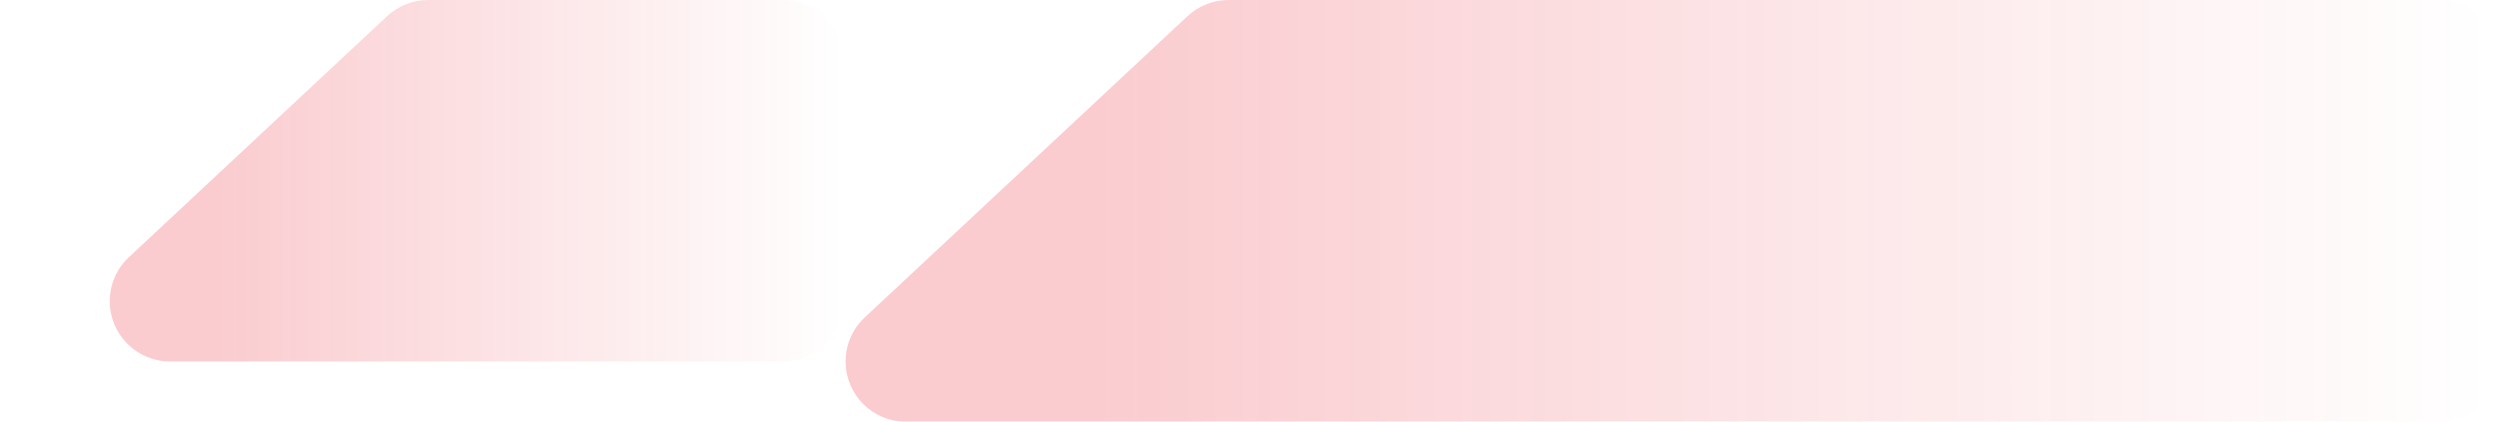 <?xml version="1.0" encoding="UTF-8"?>
<svg width="83px" height="14px" viewBox="0 0 83 14" version="1.1" xmlns="http://www.w3.org/2000/svg" xmlns:xlink="http://www.w3.org/1999/xlink">
    <title>美妆个护-衬底-右</title>
    <defs>
        <linearGradient x1="1.76947851e-11%" y1="50%" x2="85.469%" y2="50%" id="linearGradient-1">
            <stop stop-color="#E60012" stop-opacity="0" offset="0%"></stop>
            <stop stop-color="#E60012" offset="100%"></stop>
        </linearGradient>
        <linearGradient x1="1.76947851e-11%" y1="50%" x2="85.469%" y2="50%" id="linearGradient-2">
            <stop stop-color="#E60012" stop-opacity="0" offset="0%"></stop>
            <stop stop-color="#E60012" offset="100%"></stop>
        </linearGradient>
    </defs>
    <g id="页面-1" stroke="none" stroke-width="1" fill="none" fill-rule="evenodd" opacity="0.2">
        <g id="立白集团官网首页-10-PC" transform="translate(-1644, -507)">
            <g id="编组" transform="translate(0, 2)">
                <g id="美妆个护标题" transform="translate(1413, 484)">
                    <g id="美妆个护-衬底" transform="translate(0, 21)">
                        <g id="美妆个护-衬底-右" transform="translate(231.571, 0)">
                            <path d="M26.429,2.91038305e-11 L77.355,2.91038305e-11 C78.459,2.91000748e-11 79.355,0.895 79.355,2 C79.355,2.554 79.124,3.084 78.719,3.462 L68.005,13.462 C67.635,13.808 67.147,14 66.64,14 L26.429,14 C25.324,14 24.429,13.105 24.429,12 L24.429,2 C24.429,0.895 25.324,2.91040334e-11 26.429,2.91038305e-11 Z" id="矩形备份" fill="url(#linearGradient-1)" transform="translate(53.429, 7) rotate(-180) translate(-53.429, -7) "></path>
                            <path d="M2,0 L22.355,0 C23.459,-1.27683729e-15 24.355,0.895 24.355,2 C24.355,2.554 24.124,3.084 23.719,3.462 L15.148,11.462 C14.777,11.808 14.29,12 13.783,12 L2,12 C0.895,12 1.3527075e-16,11.105 0,10 L0,2 C-1.3527075e-16,0.895 0.895,-4.63227689e-16 2,0 Z" id="矩形备份-4" fill="url(#linearGradient-2)" transform="translate(13.714, 6) rotate(-180) translate(-13.714, -6) "></path>
                        </g>
                    </g>
                </g>
            </g>
        </g>
    </g>
</svg>